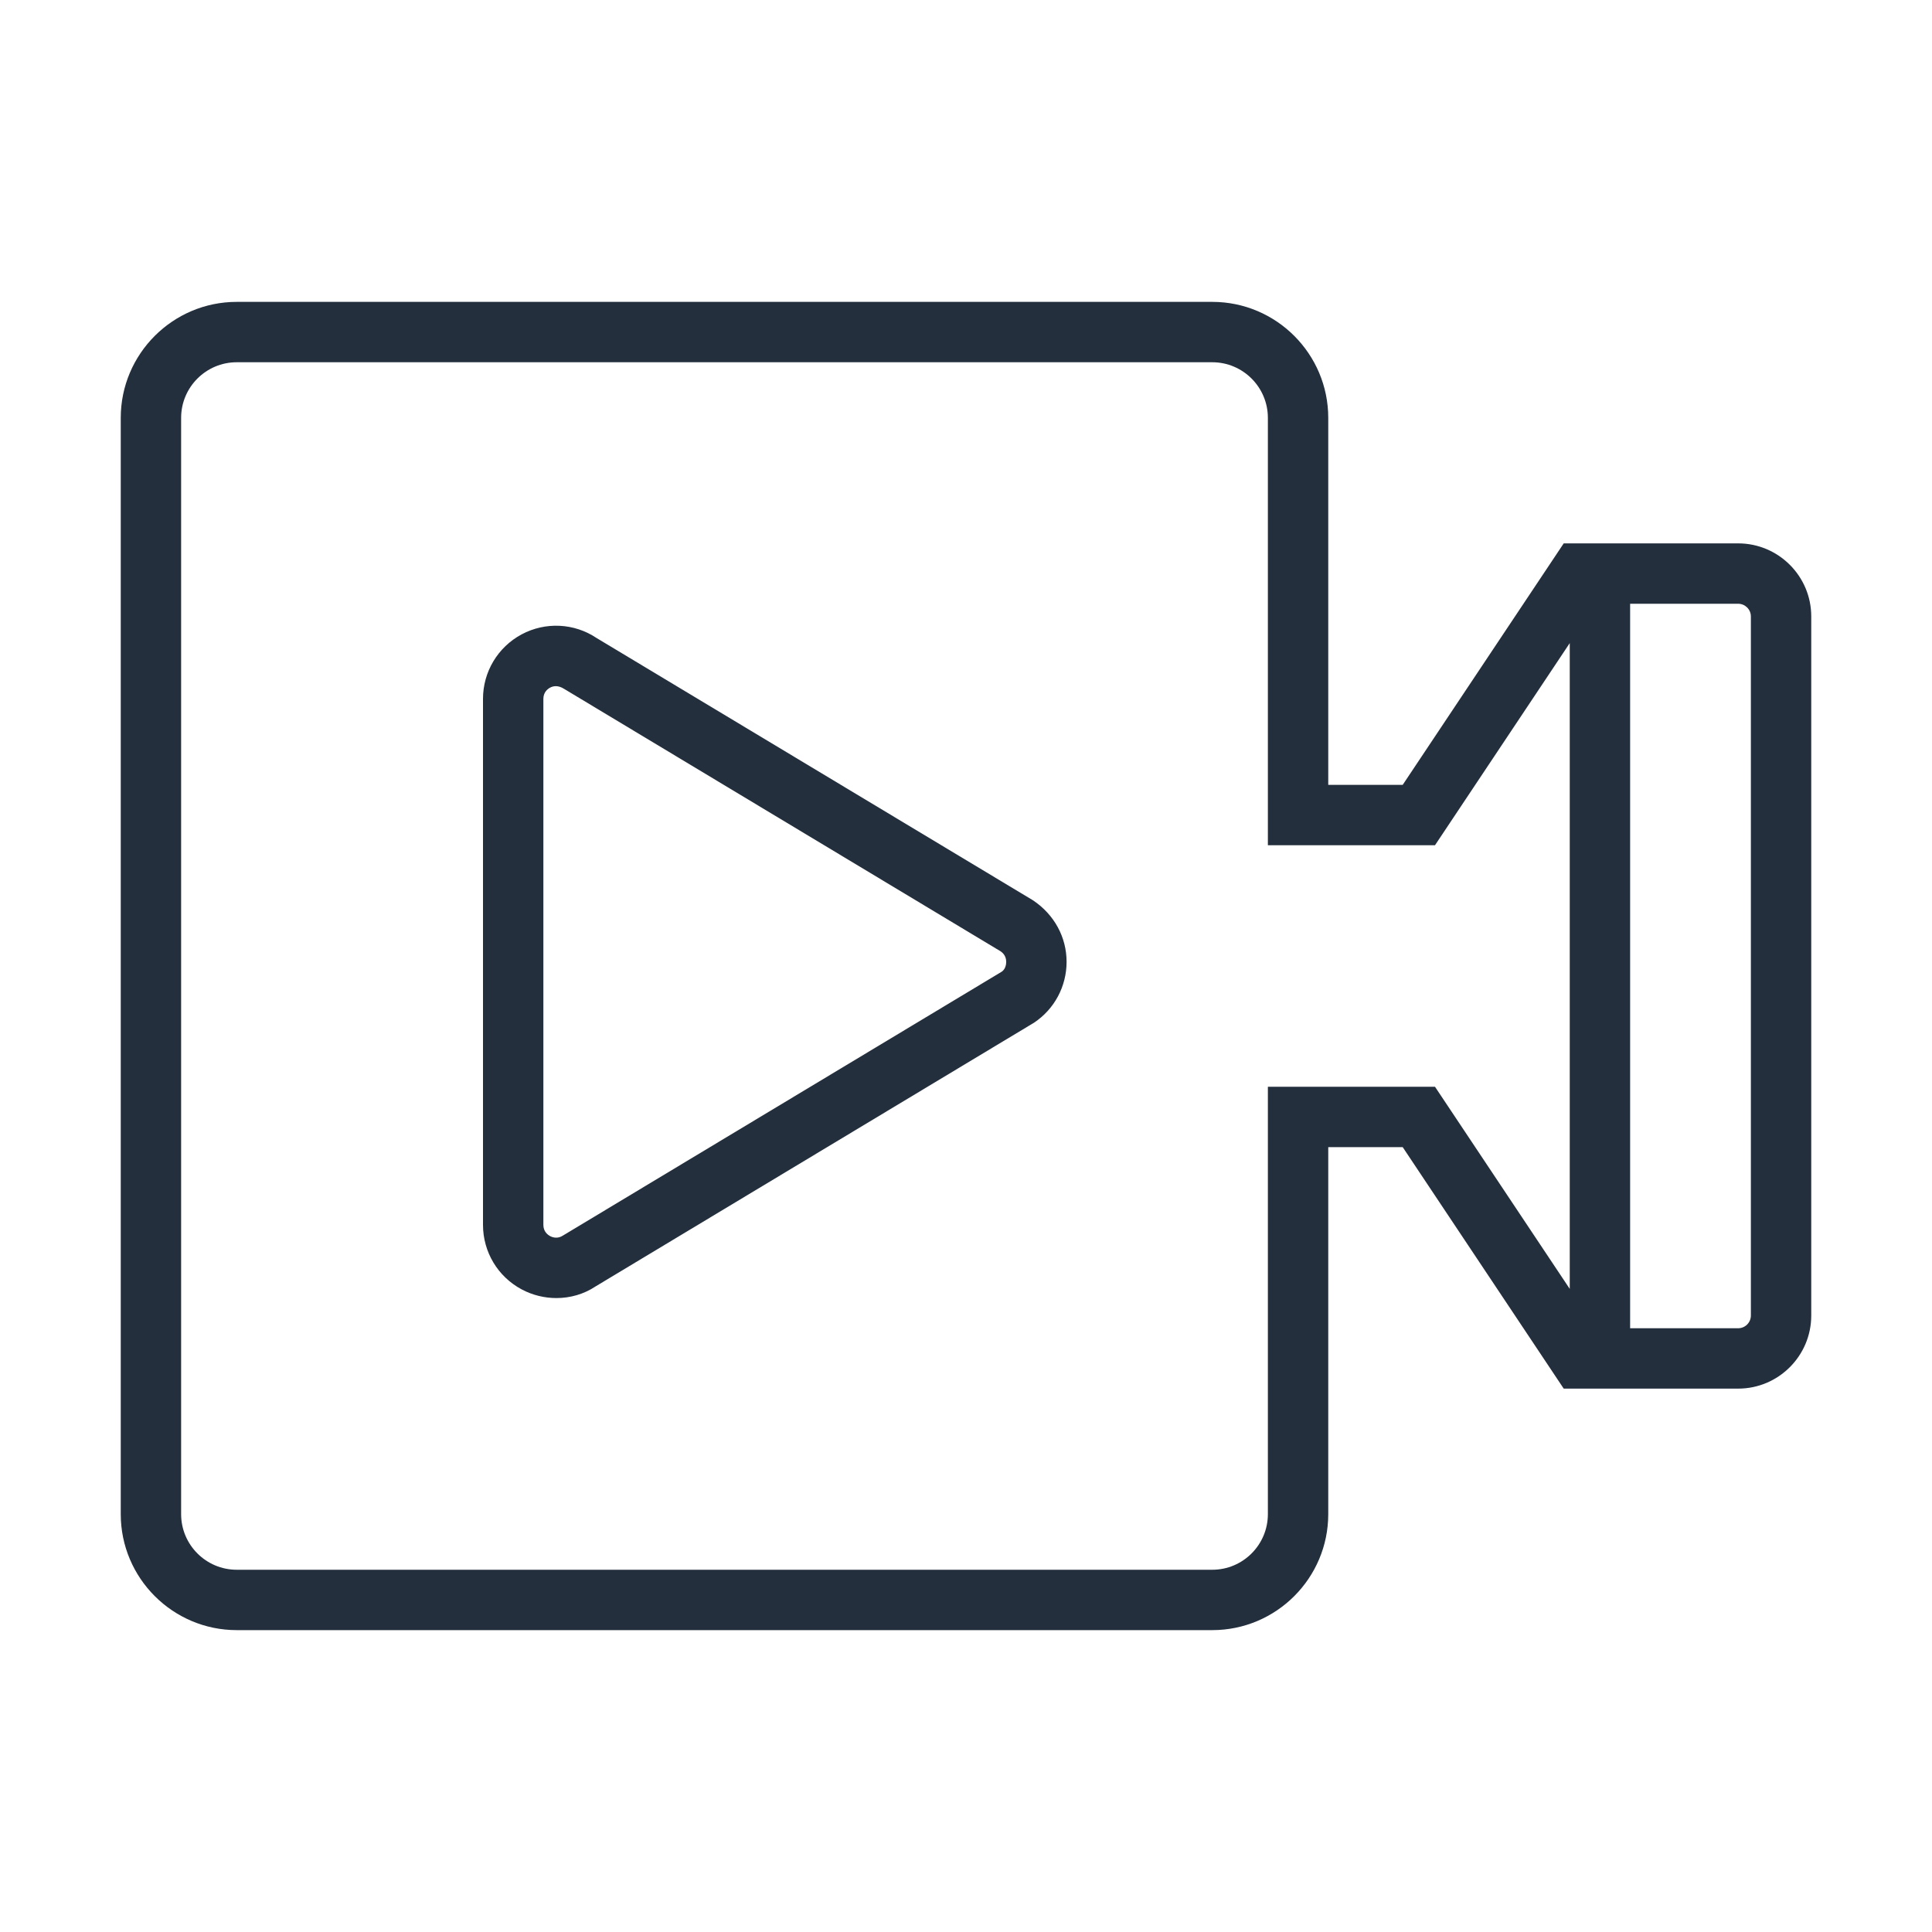 <?xml version="1.0" encoding="UTF-8"?>
<svg width="32px" height="32px" viewBox="0 0 32 32" version="1.1" xmlns="http://www.w3.org/2000/svg" xmlns:xlink="http://www.w3.org/1999/xlink">
    <!-- Generator: Sketch 64 (93537) - https://sketch.com -->
    <title>Icon-Category/32/Media-Services_32</title>
    <desc>Created with Sketch.</desc>
    <g id="Icon-Category/32/Media-Services_32" stroke="none" stroke-width="1" fill="none" fill-rule="evenodd">
        <path d="M16.592,16.094 L9.327,20.463 C9.238,20.523 9.153,20.496 9.112,20.474 C9.07,20.451 9,20.398 9,20.288 L9,11.575 C9,11.465 9.071,11.411 9.112,11.389 C9.133,11.378 9.165,11.365 9.206,11.365 C9.245,11.365 9.293,11.377 9.347,11.412 L16.572,15.756 C16.654,15.81 16.666,15.889 16.666,15.931 C16.666,15.973 16.654,16.052 16.592,16.094 L16.592,16.094 Z M17.108,14.911 L9.882,10.568 C9.512,10.32 9.035,10.296 8.64,10.507 C8.245,10.719 8,11.128 8,11.575 L8,20.288 C8,20.736 8.245,21.145 8.64,21.356 C8.821,21.453 9.021,21.5 9.216,21.5 C9.446,21.5 9.672,21.435 9.863,21.308 L17.127,16.939 C17.465,16.714 17.666,16.337 17.666,15.931 C17.666,15.526 17.465,15.149 17.108,14.911 L17.108,14.911 Z M29,21.789 C29,21.906 28.905,22 28.789,22 L27,22 L27,10 L28.789,10 C28.905,10 29,10.094 29,10.21 L29,21.789 Z M23.768,18 L21,18 L21,25.079 C21,25.587 20.587,26 20.079,26 L3.921,26 C3.413,26 3,25.587 3,25.079 L3,6.921 C3,6.413 3.413,6 3.921,6 L20.079,6 C20.587,6 21,6.413 21,6.921 L21,14 L23.768,14 L26,10.652 L26,21.348 L23.768,18 Z M28.789,9 L27,9 L26,9 L25.9,9 L23.233,13 L22,13 L22,6.921 C22,5.862 21.139,5 20.079,5 L3.921,5 C2.862,5 2,5.862 2,6.921 L2,25.079 C2,26.138 2.862,27 3.921,27 L20.079,27 C21.139,27 22,26.138 22,25.079 L22,19 L23.233,19 L25.9,23 L28.789,23 C29.457,23 30,22.457 30,21.789 L30,10.21 C30,9.543 29.457,9 28.789,9 L28.789,9 Z" id="Media-Services_Category-Icon_32_Squid" fill="#232F3D"></path>
    </g>
</svg>